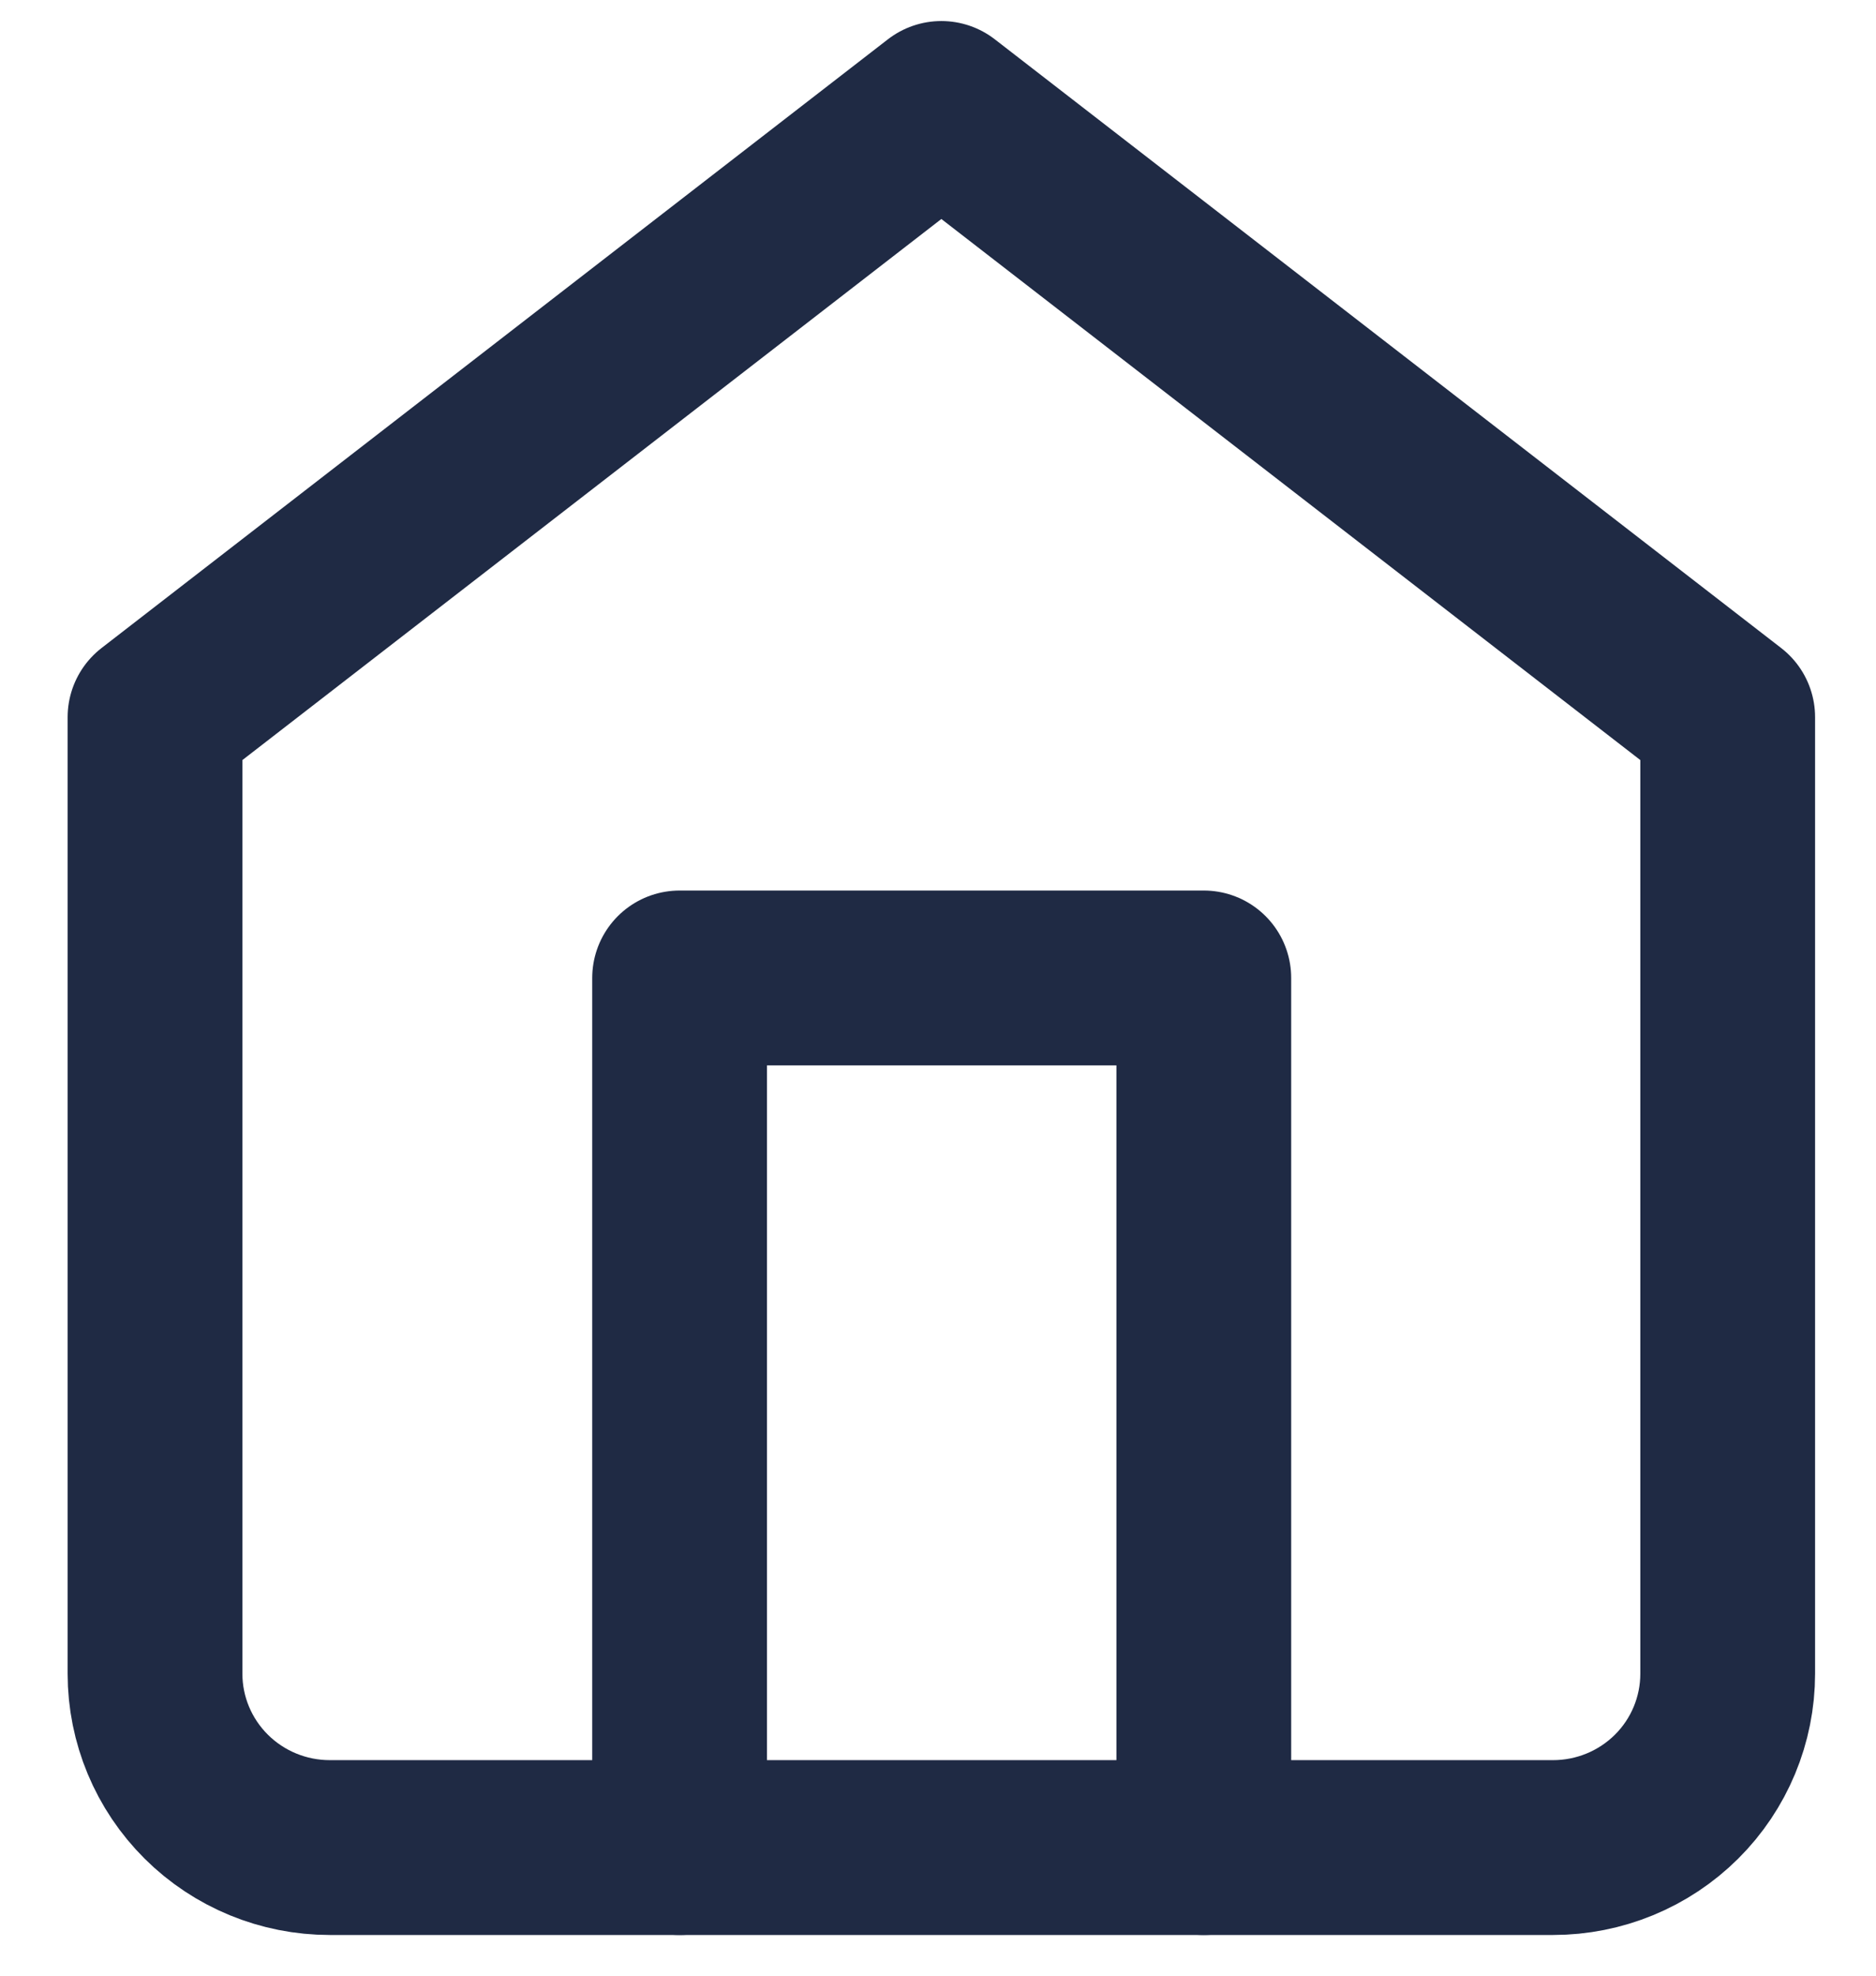 <svg width="19" height="20" viewBox="0 0 19 20" fill="none" xmlns="http://www.w3.org/2000/svg">
<path d="M1.57 7.26L9.534 1.098L17.498 7.26V16.943C17.498 17.41 17.312 17.858 16.98 18.188C16.648 18.518 16.198 18.703 15.729 18.703H3.34C2.871 18.703 2.421 18.518 2.089 18.188C1.757 17.858 1.57 17.41 1.57 16.943V7.26Z" stroke="#1F2A44" stroke-width="1.77" stroke-linecap="round" stroke-linejoin="round"/>
<path d="M6.883 18.703V9.9H12.192V18.703" stroke="#1F2A44" stroke-width="1.77" stroke-linecap="round" stroke-linejoin="round"/>
</svg>
